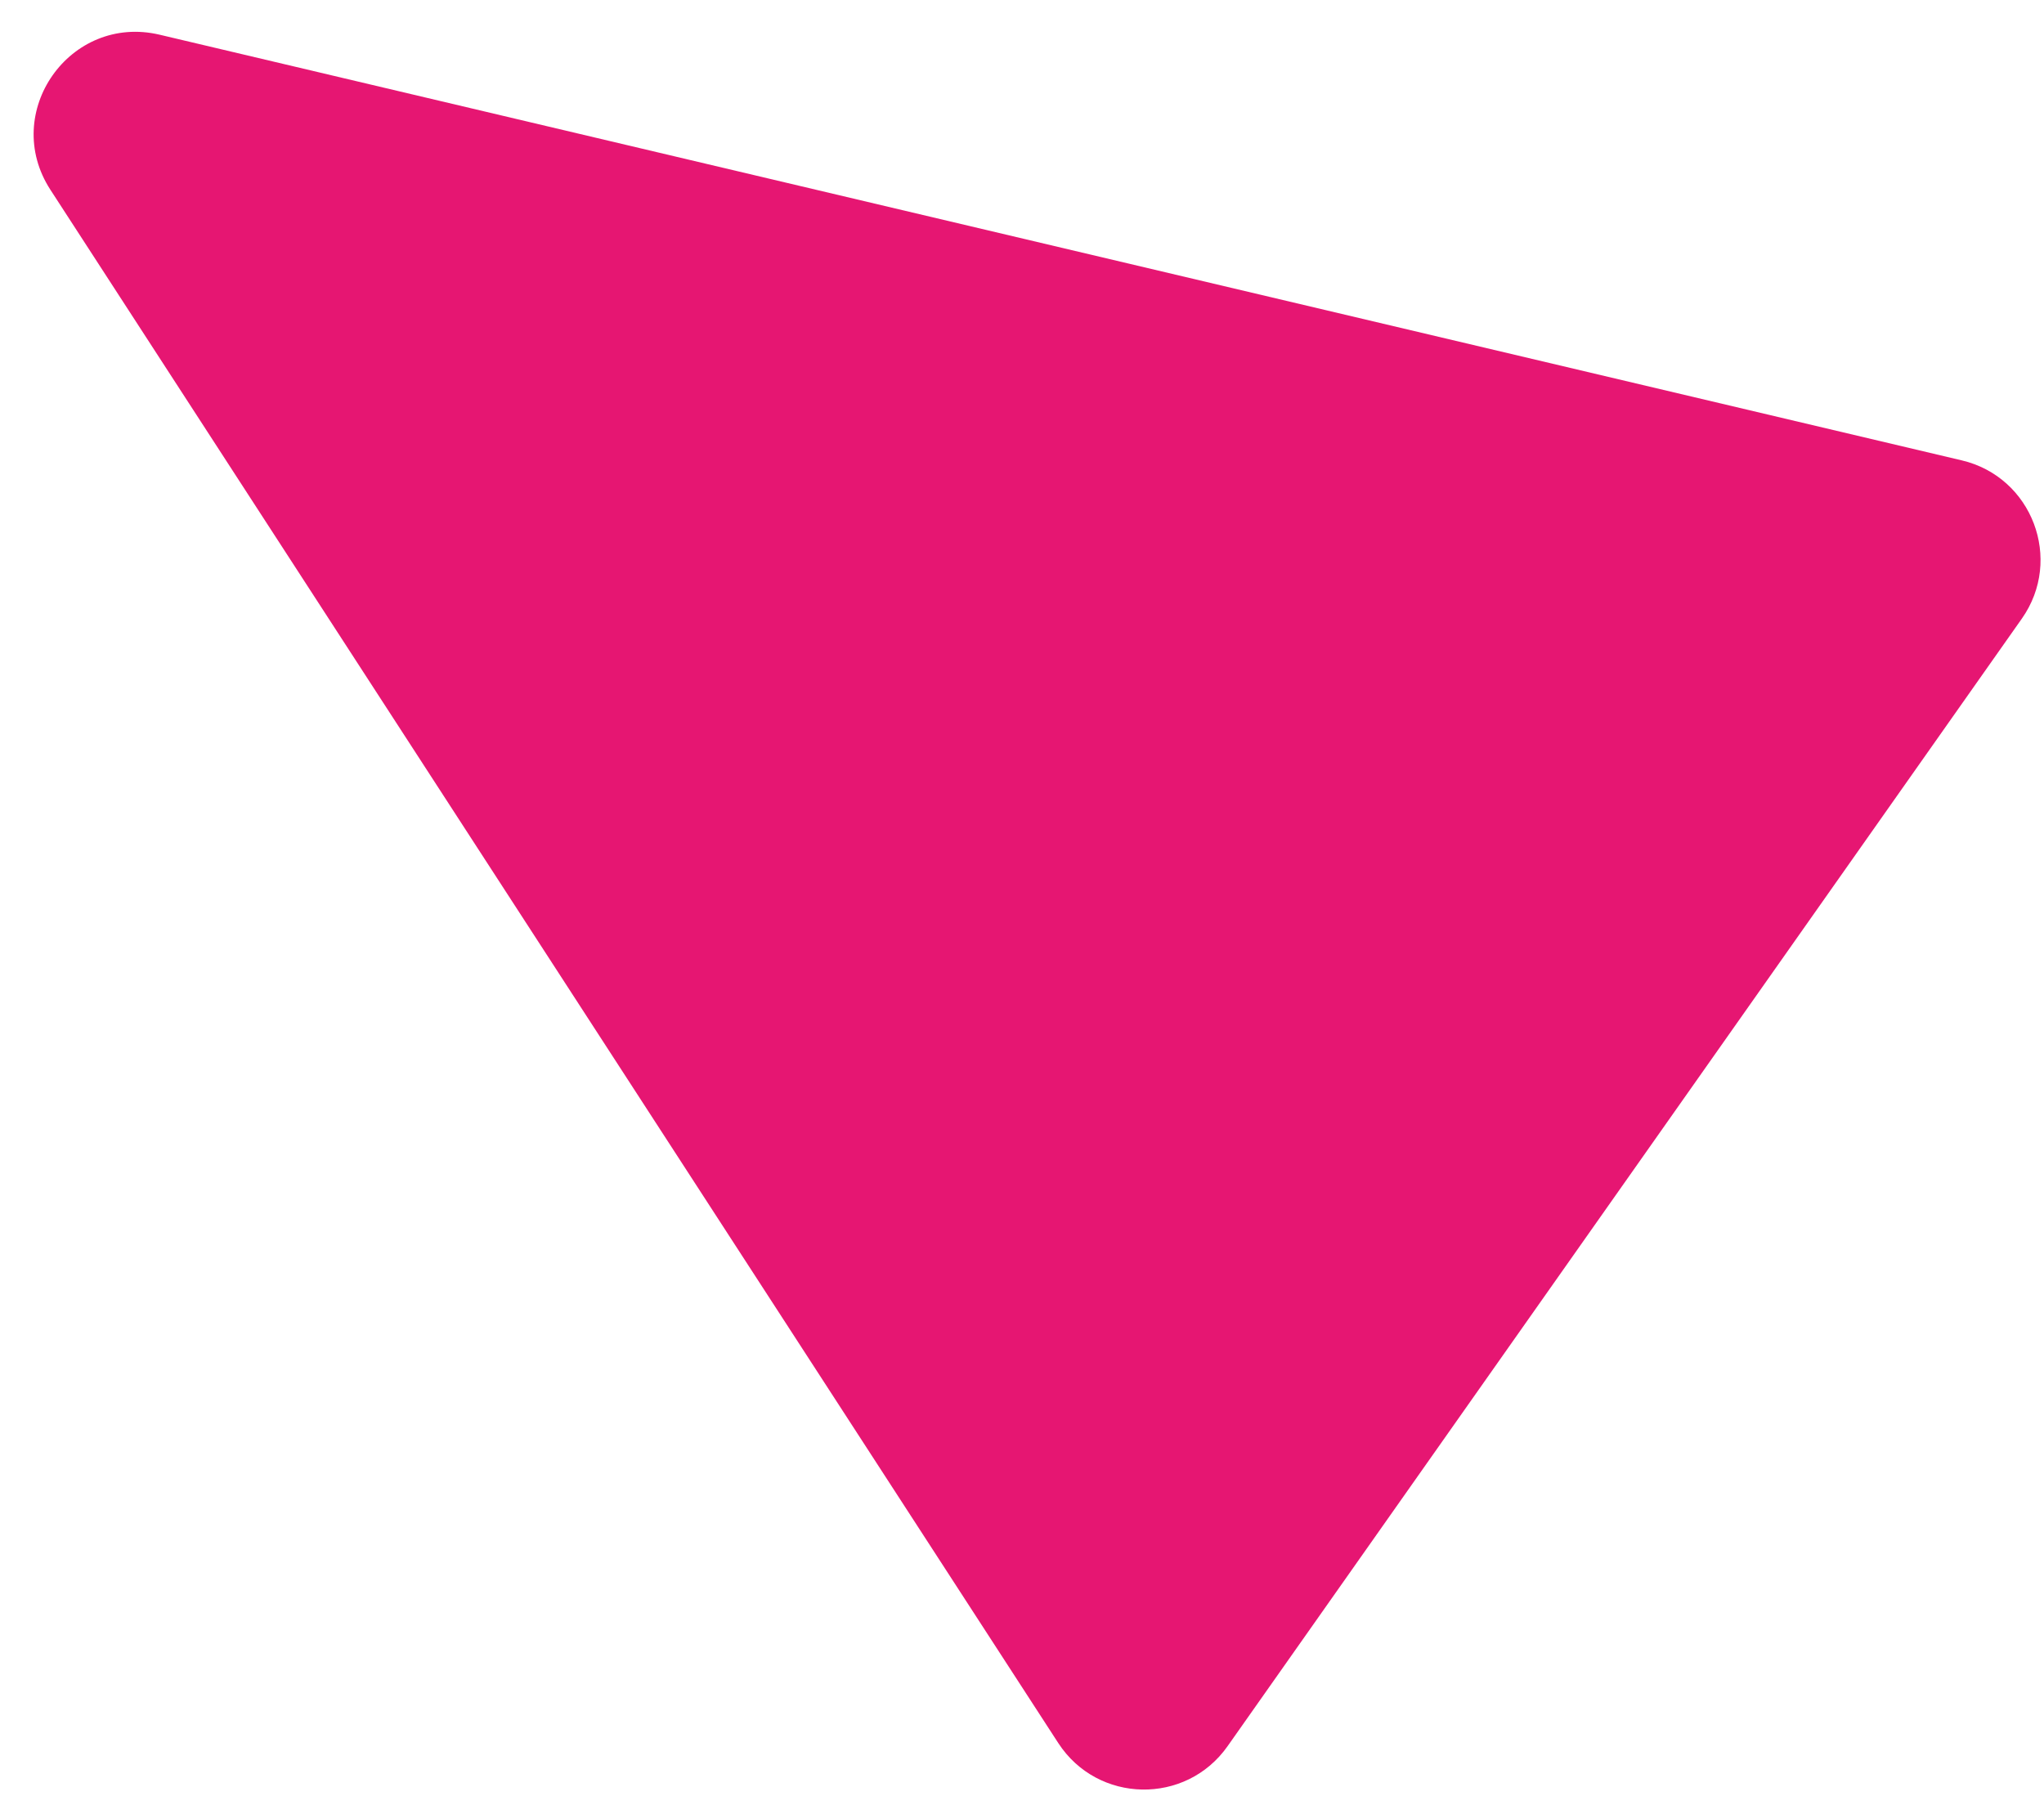<svg xmlns="http://www.w3.org/2000/svg" width="60" height="53" viewBox="0 0 60 53" fill="none"><path d="M1.48 5.572C0.008 3.303 2.054 0.397 4.686 1.019L57.587 13.516C59.654 14.004 60.572 16.427 59.349 18.163L36.034 51.266C34.811 53.003 32.22 52.953 31.064 51.172L1.48 5.572Z" fill="#E61672"></path></svg>